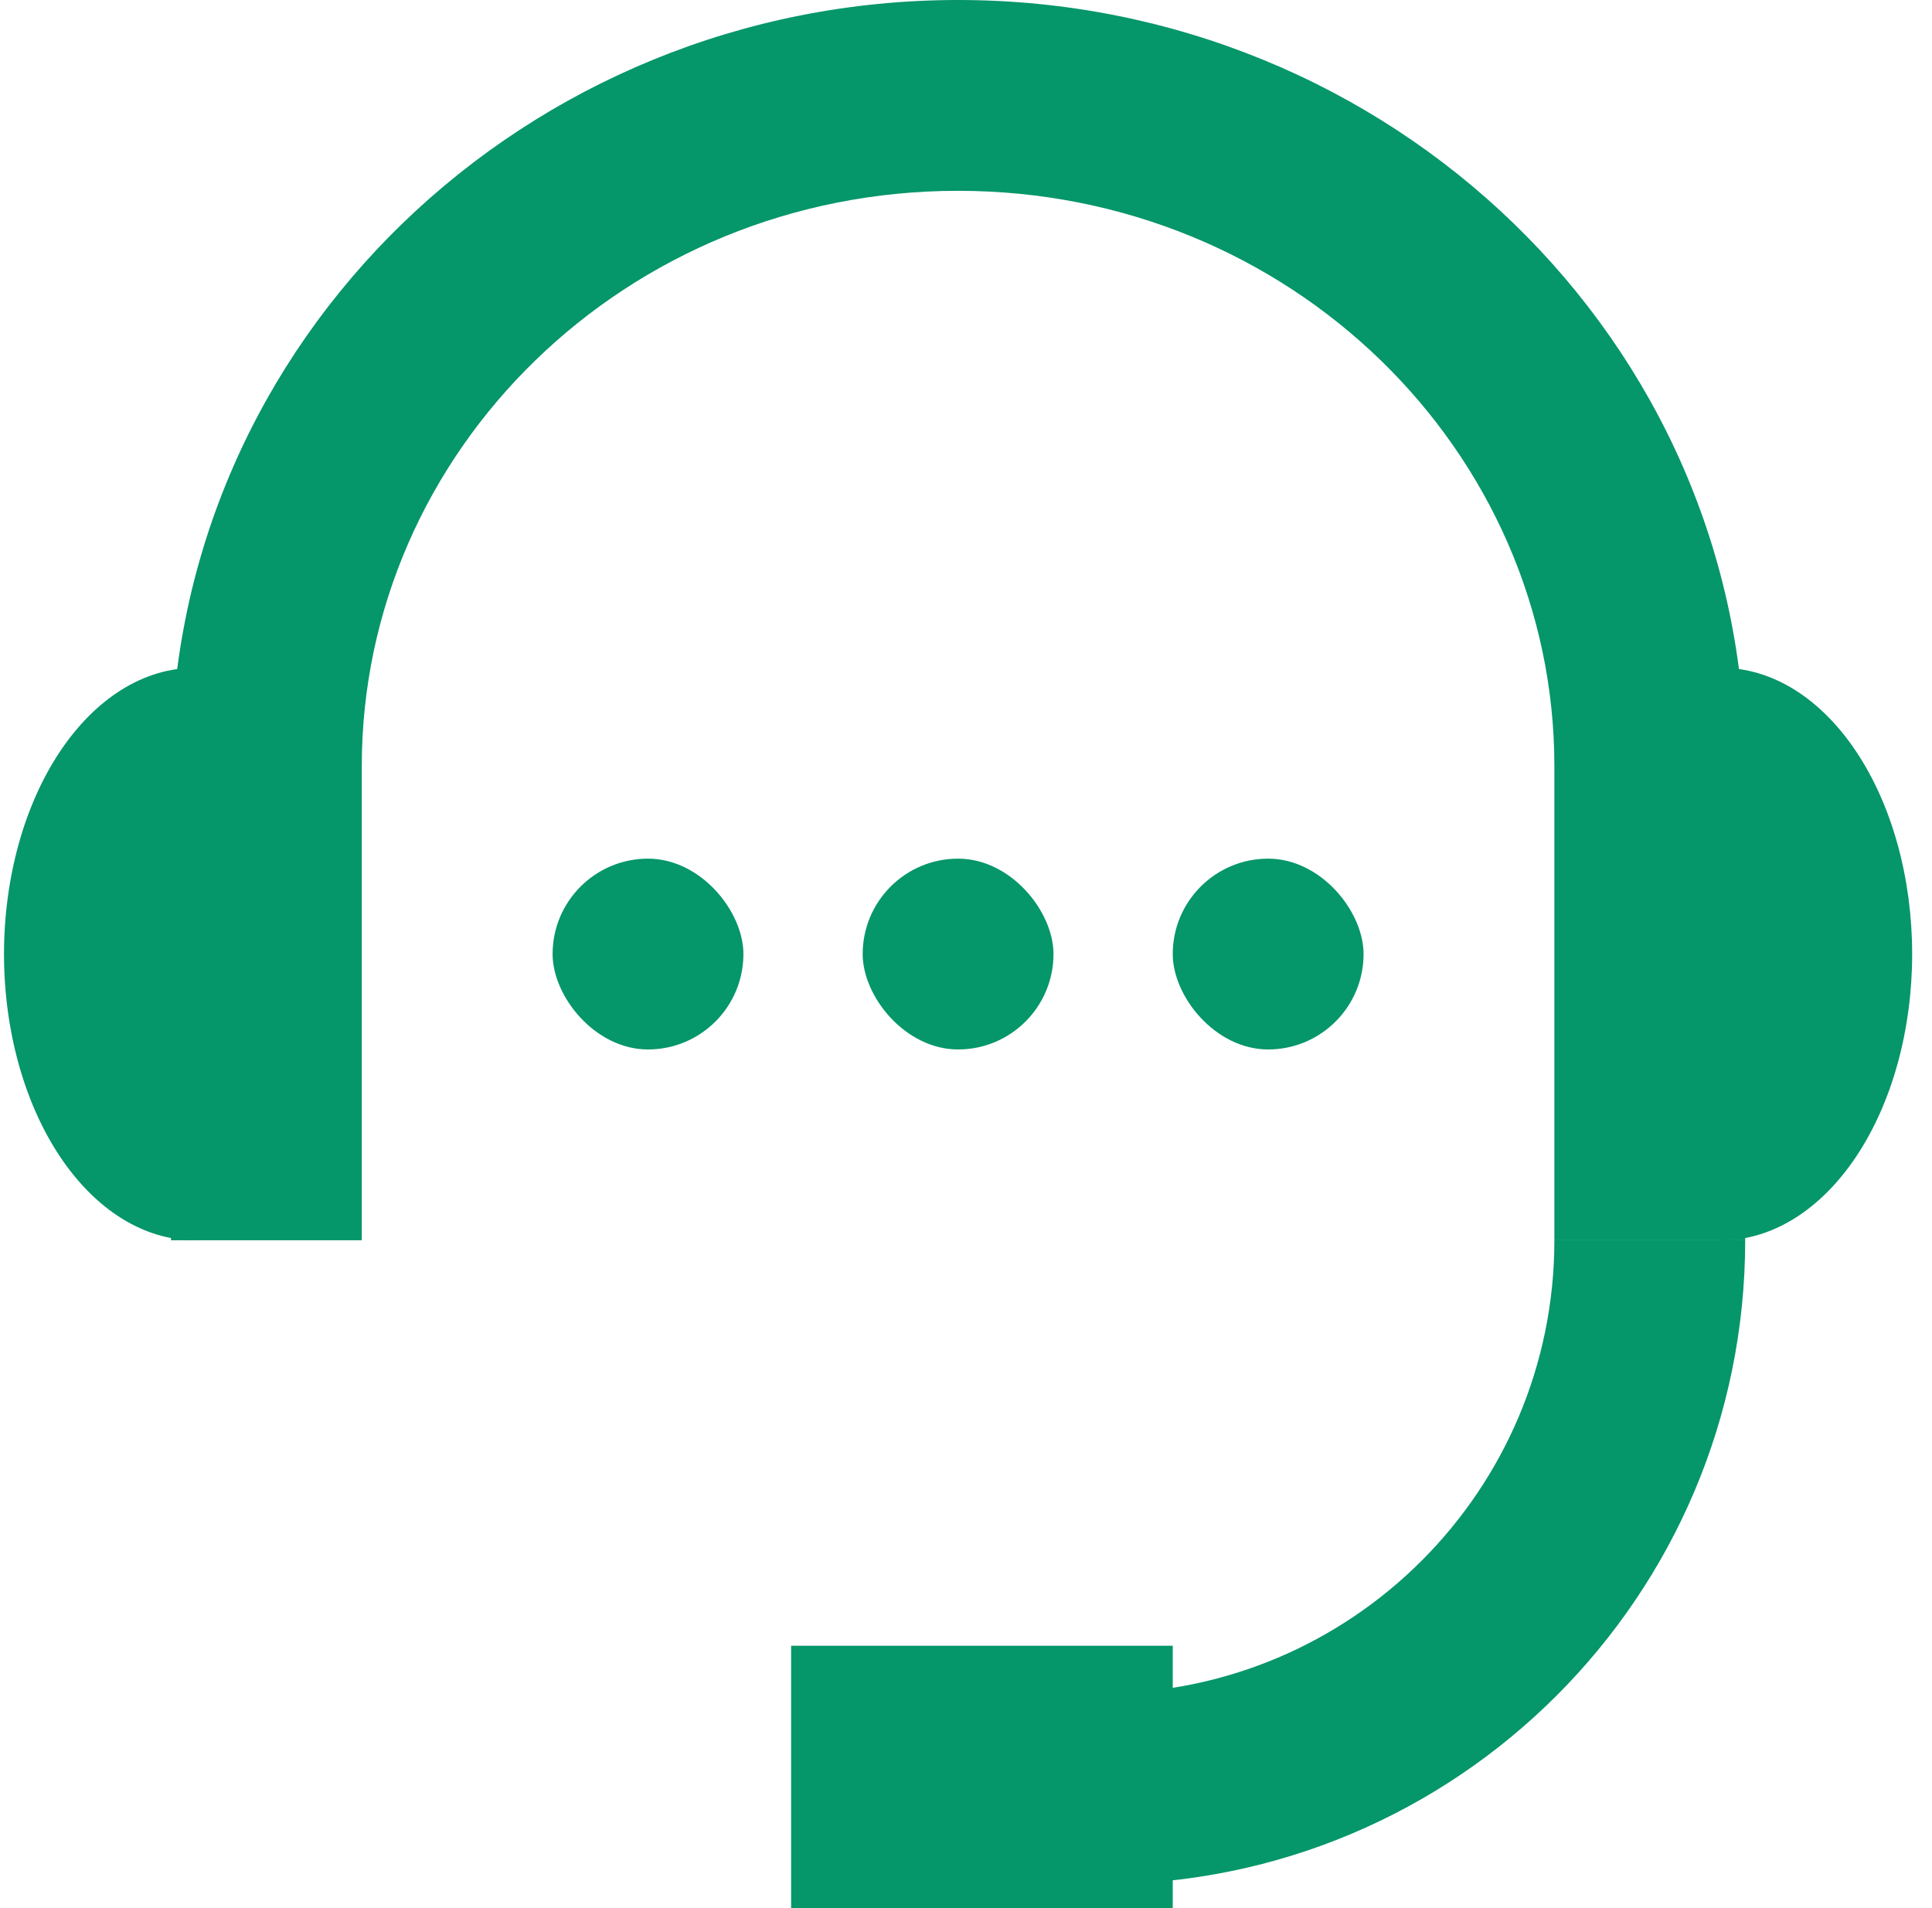 <svg width="81" height="80" viewBox="0 0 81 80" fill="none" xmlns="http://www.w3.org/2000/svg">
<g clip-path="url(#clip0_5020_2653)">
<path fill-rule="evenodd" clip-rule="evenodd" d="M40.168 8C26.244 8 15.168 18.915 15.168 32.122V52H7.168V32.122C7.168 14.267 22.059 0 40.168 0C58.277 0 73.168 14.267 73.168 32.122V52H65.168V32.122C65.168 18.915 54.092 8 40.168 8Z" fill="#059669"/>
<path d="M8.168 28C7.117 28 6.077 28.31 5.106 28.913C4.136 29.517 3.254 30.4 2.511 31.515C1.768 32.629 1.179 33.952 0.777 35.408C0.375 36.864 0.168 38.424 0.168 40C0.168 41.576 0.375 43.136 0.777 44.592C1.179 46.048 1.768 47.371 2.511 48.485C3.254 49.6 4.136 50.483 5.106 51.087C6.077 51.69 7.117 52 8.168 52L8.168 40L8.168 28Z" fill="#059669"/>
<path d="M72.168 52C73.219 52 74.259 51.69 75.229 51.087C76.2 50.483 77.082 49.6 77.825 48.485C78.568 47.371 79.157 46.048 79.559 44.592C79.961 43.136 80.168 41.576 80.168 40C80.168 38.424 79.961 36.864 79.559 35.408C79.157 33.952 78.568 32.629 77.825 31.515C77.082 30.4 76.2 29.517 75.229 28.913C74.259 28.31 73.219 28 72.168 28L72.168 40L72.168 52Z" fill="#059669"/>
<path fill-rule="evenodd" clip-rule="evenodd" d="M46.168 71C56.661 71 65.168 62.493 65.168 52H73.168C73.168 66.912 61.08 79 46.168 79H40.168V71H46.168Z" fill="#059669"/>
<rect x="23.168" y="36" width="8" height="8" rx="4" fill="#059669"/>
<rect x="36.168" y="36" width="8" height="8" rx="4" fill="#059669"/>
<rect x="49.168" y="36" width="8" height="8" rx="4" fill="#059669"/>
<rect x="33.168" y="69" width="16" height="11" fill="#059669"/>
</g>
<defs>
<clipPath id="clip0_5020_2653">
<rect width="80" height="80" fill="white" transform="translate(0.168)"/>
</clipPath>
</defs>
</svg>
